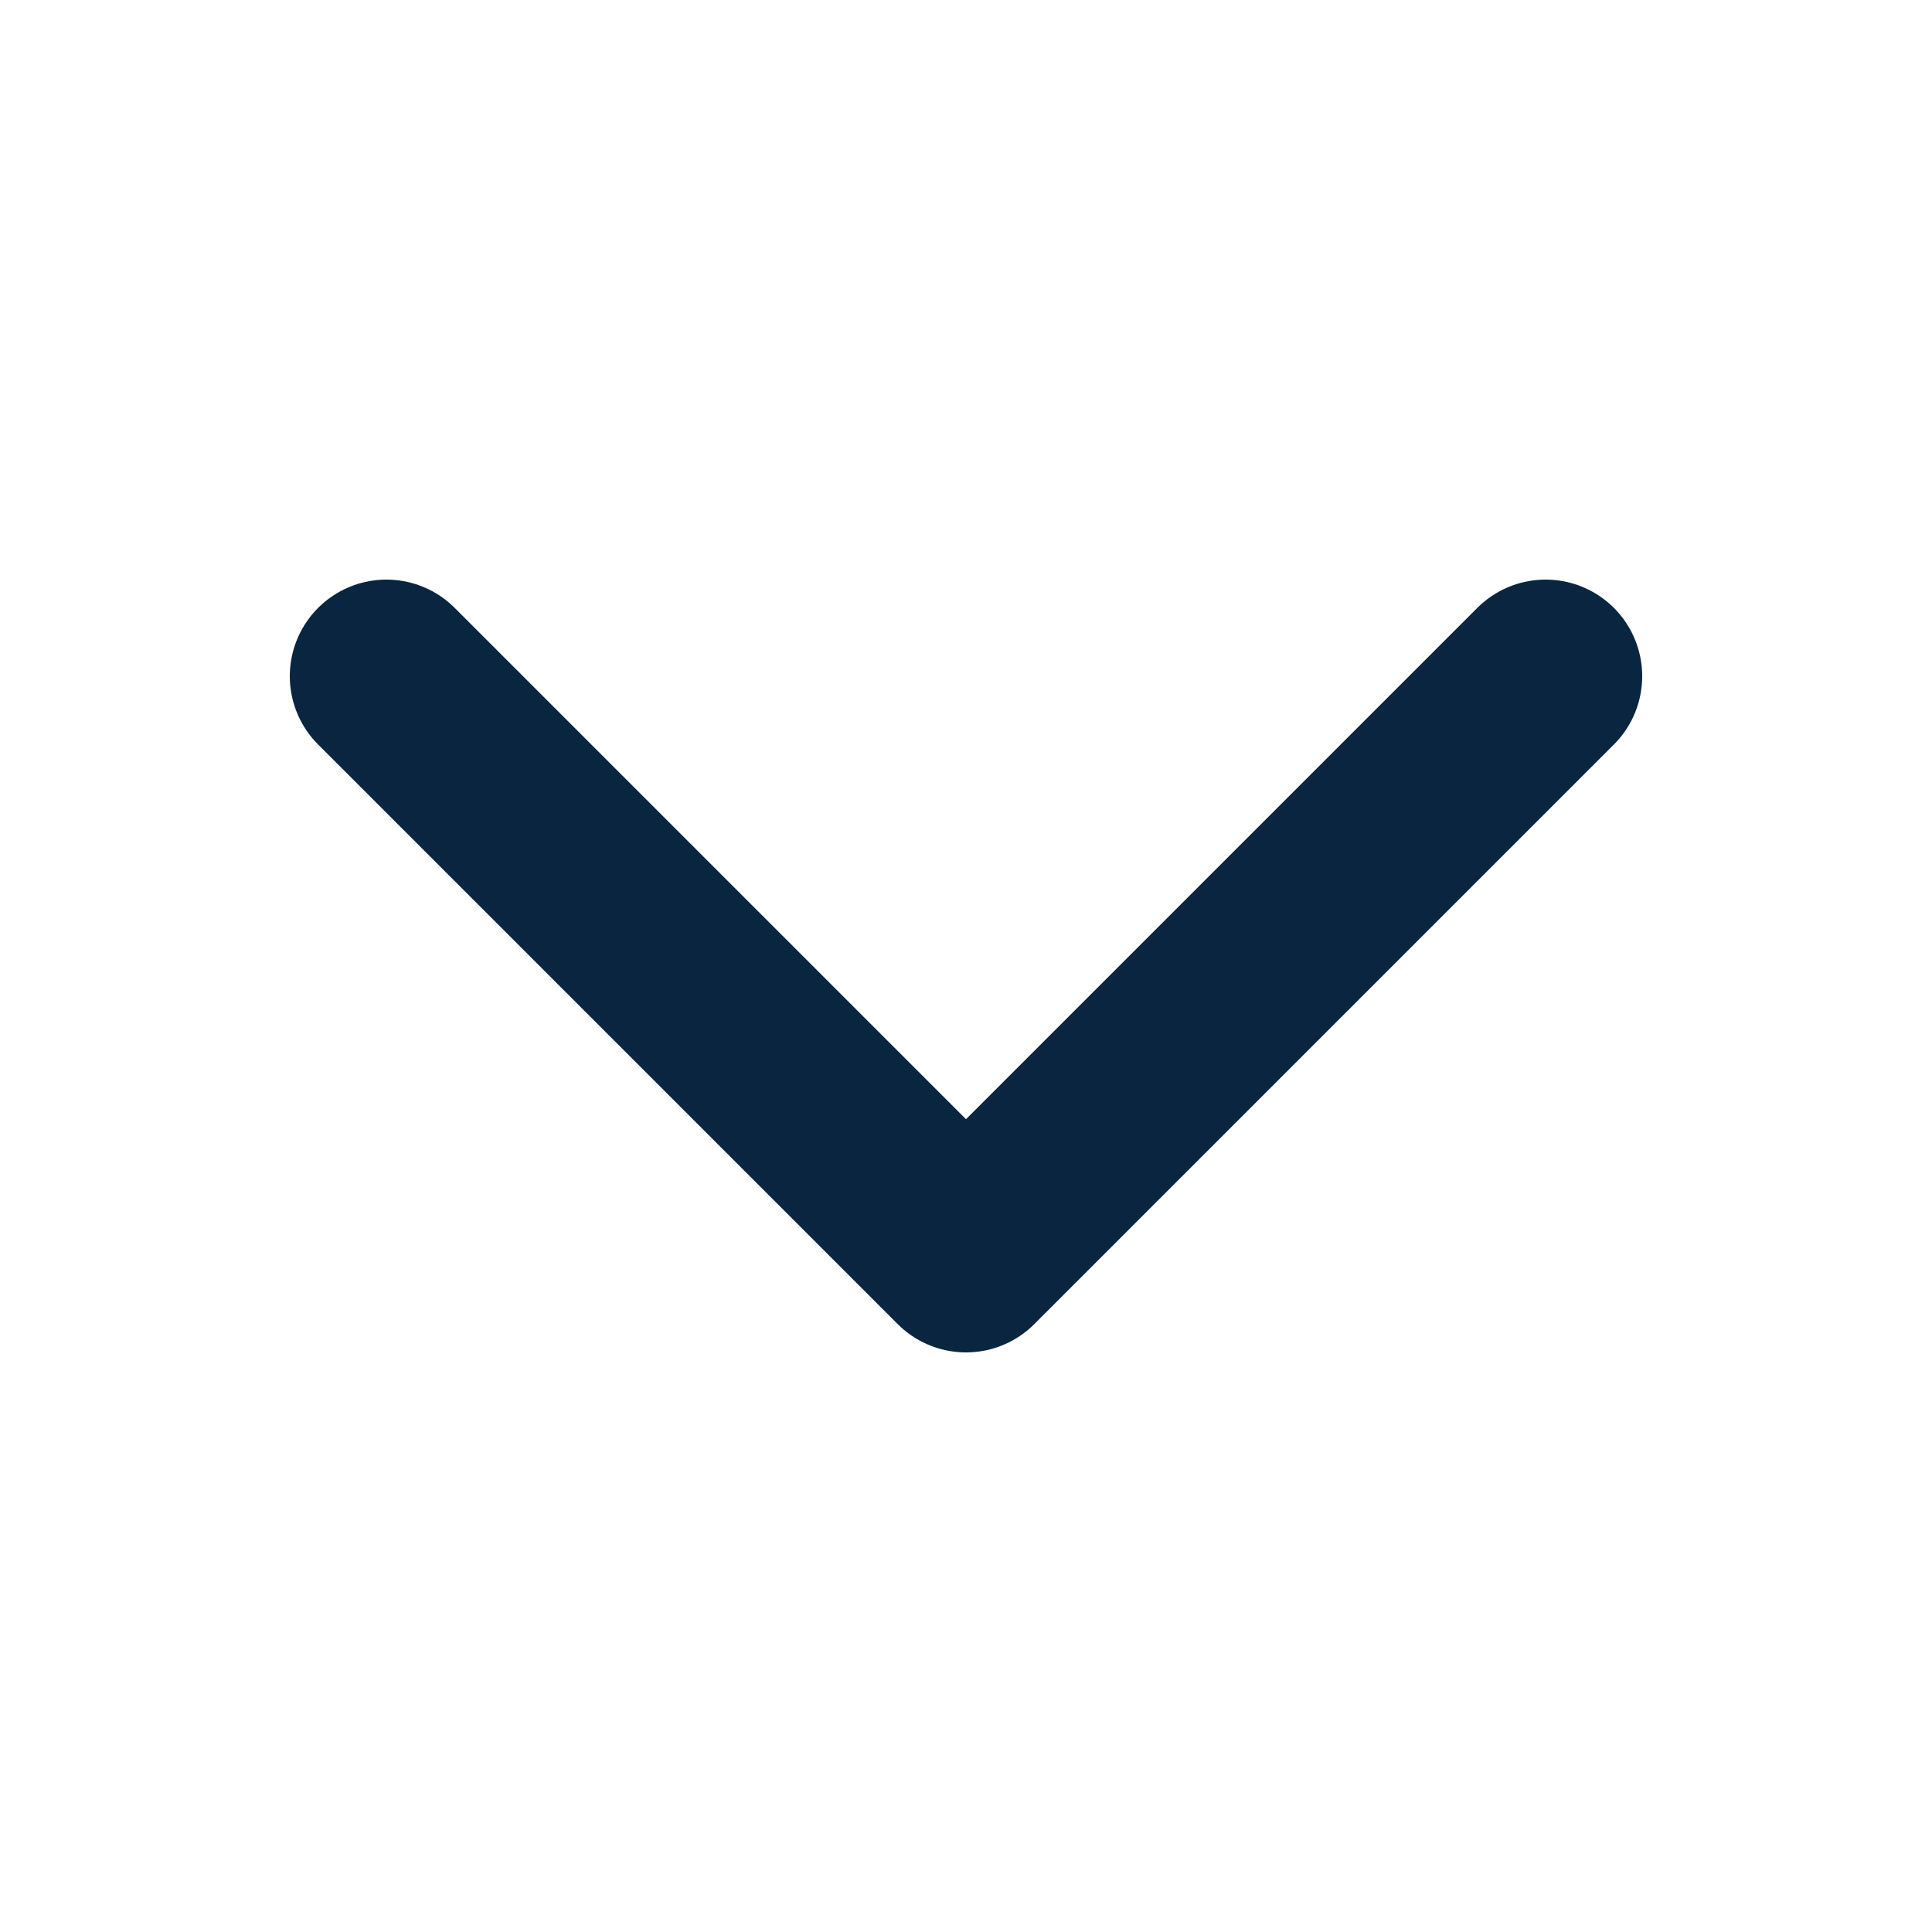 <svg width="20" height="20" viewBox="0 0 20 20" fill="none" xmlns="http://www.w3.org/2000/svg">
<path d="M16 7L10 13L4 7" stroke="#0A2540" stroke-width="2" stroke-linecap="round" stroke-linejoin="round"/>
</svg>
